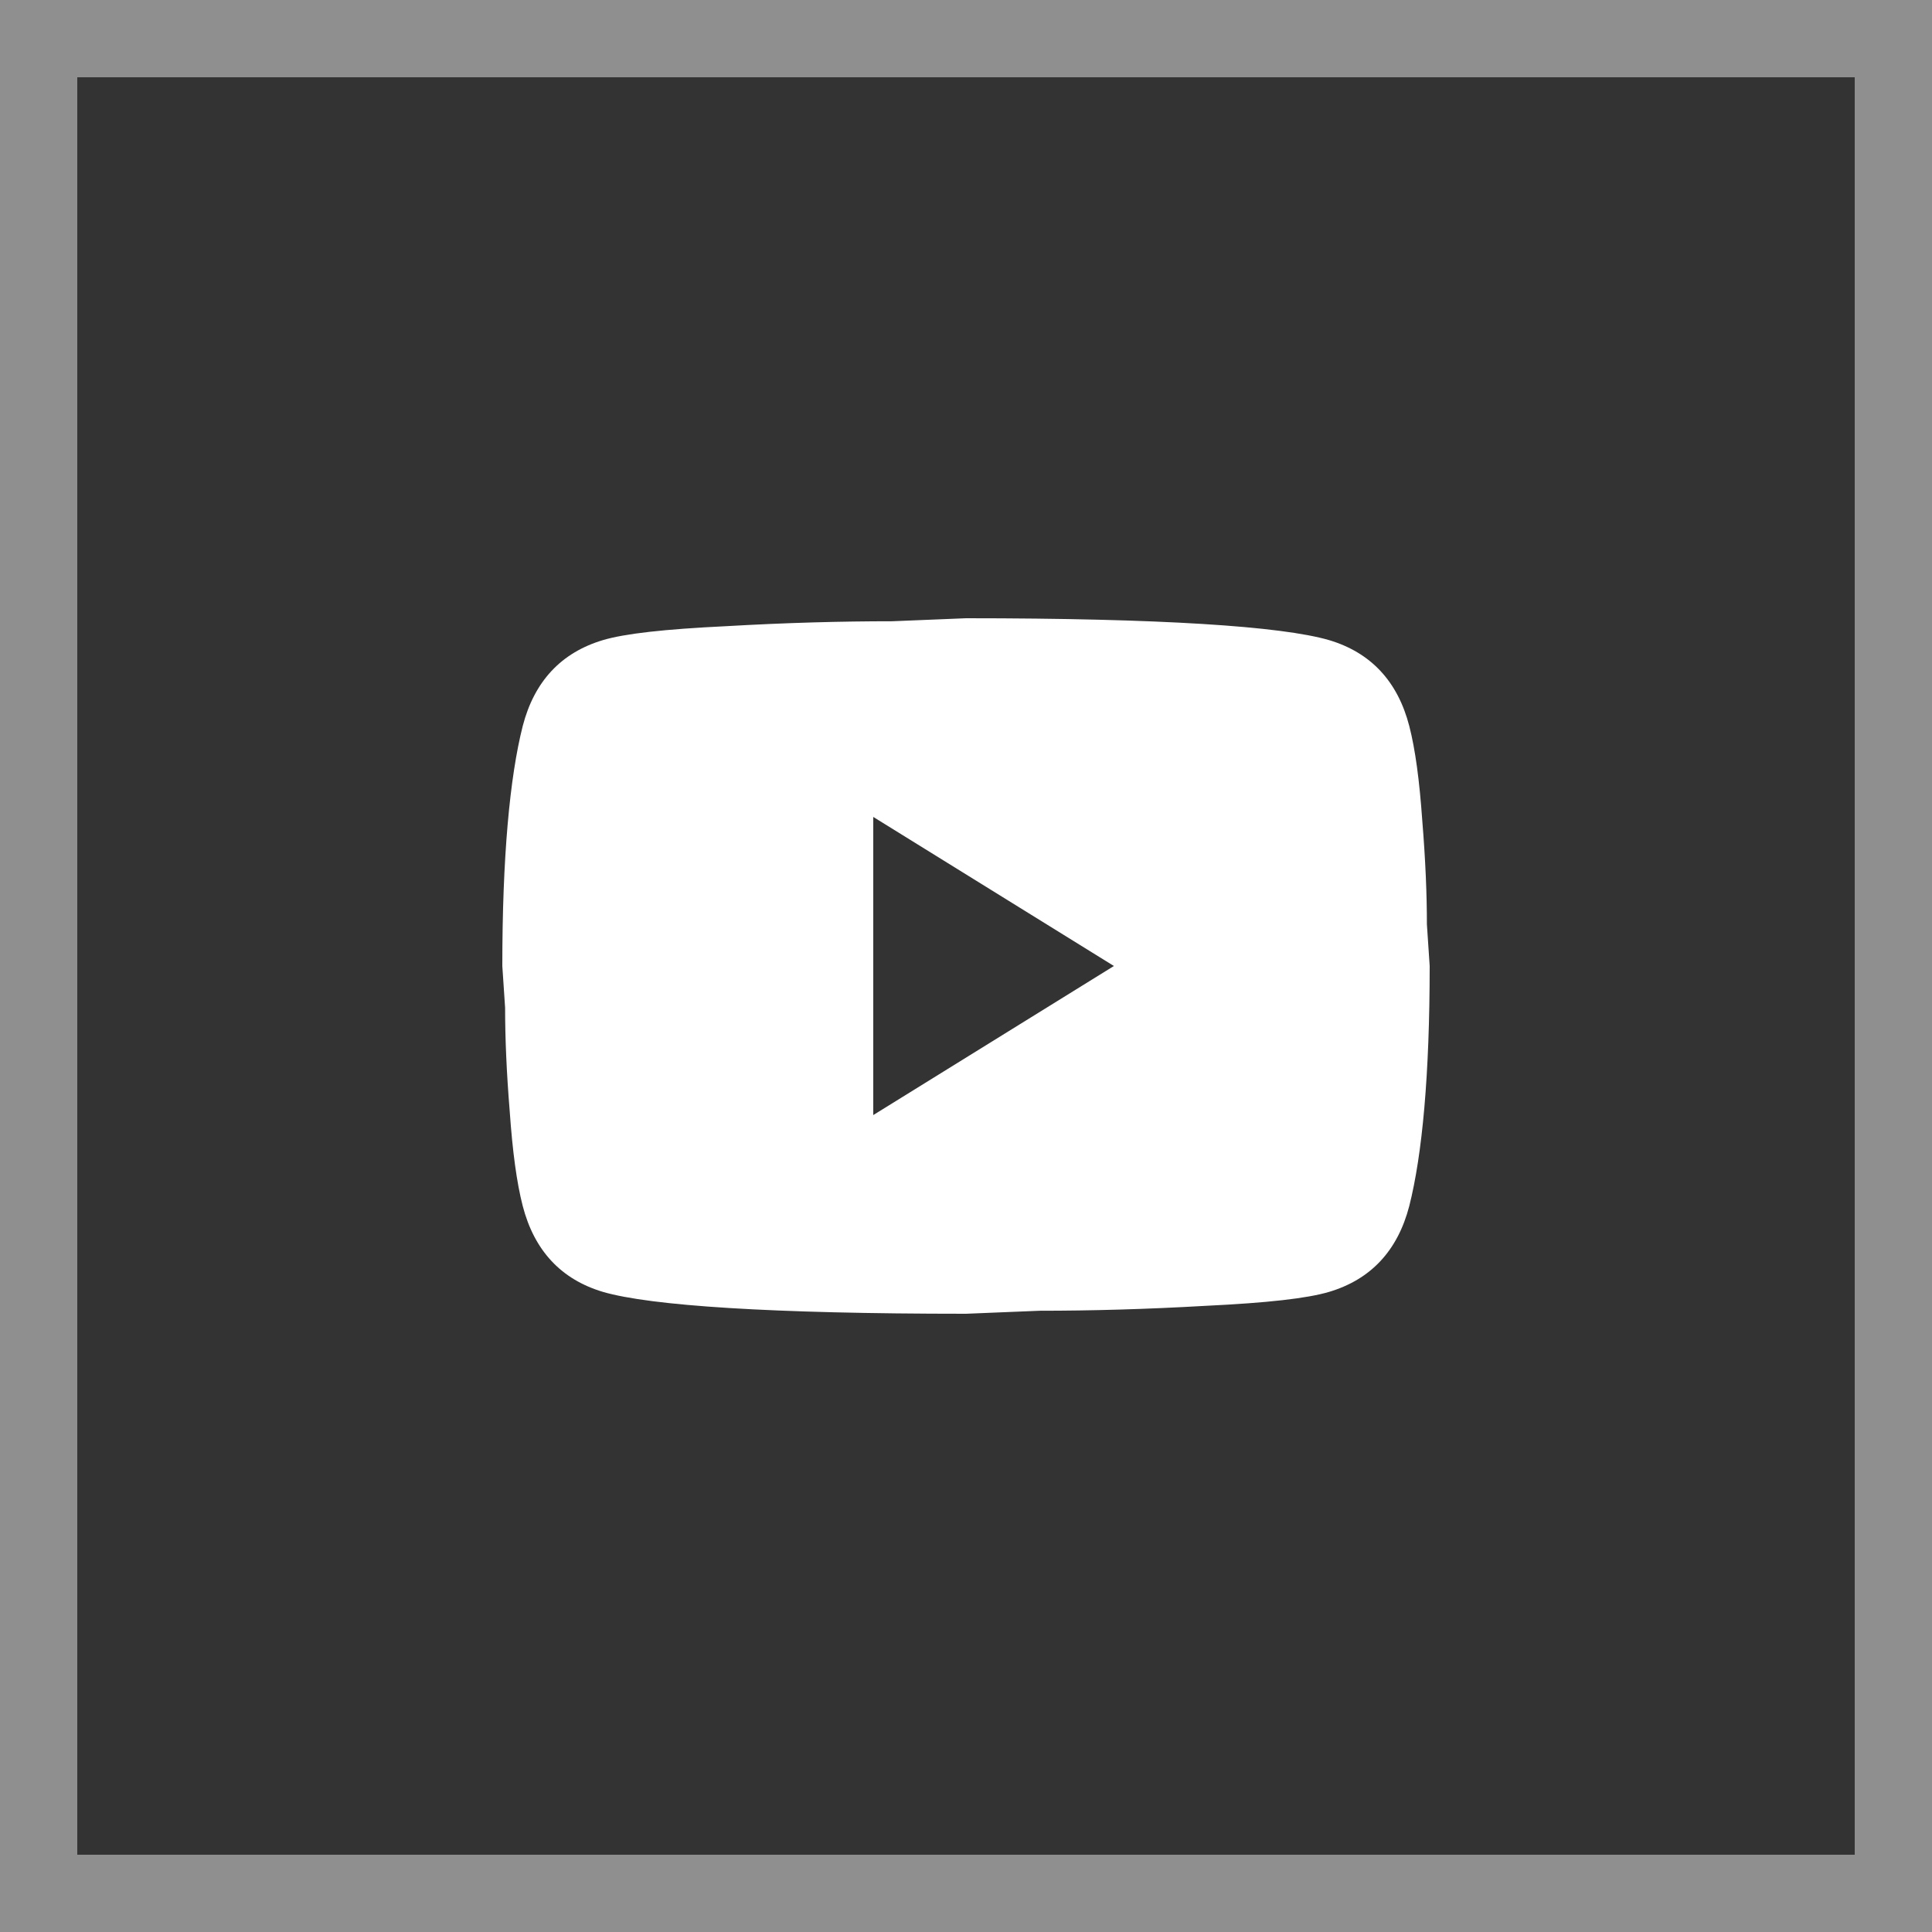 <?xml version="1.0" encoding="UTF-8"?> <svg xmlns="http://www.w3.org/2000/svg" width="25" height="25" viewBox="0 0 25 25" fill="none"><rect x="0" y="0" width="25" height="25" fill="#333333" stroke="none"/><path d="M11.3 14.429L14.414 12.5L11.3 10.571V14.429ZM18.236 9.395C18.314 9.697 18.368 10.102 18.404 10.616C18.446 11.131 18.464 11.574 18.464 11.96L18.5 12.5C18.5 13.908 18.404 14.943 18.236 15.605C18.086 16.184 17.738 16.556 17.198 16.717C16.916 16.801 16.4 16.859 15.608 16.897C14.828 16.942 14.114 16.961 13.454 16.961L12.5 17C9.986 17 8.42 16.897 7.802 16.717C7.262 16.556 6.914 16.184 6.764 15.605C6.686 15.303 6.632 14.898 6.596 14.384C6.554 13.869 6.536 13.426 6.536 13.04L6.5 12.5C6.5 11.092 6.596 10.057 6.764 9.395C6.914 8.816 7.262 8.444 7.802 8.283C8.084 8.199 8.6 8.141 9.392 8.103C10.172 8.058 10.886 8.039 11.546 8.039L12.5 8C15.014 8 16.58 8.103 17.198 8.283C17.738 8.444 18.086 8.816 18.236 9.395Z" fill="white"></path><rect x="0.5" y="0.5" width="24" height="24" stroke="white" stroke-opacity="0.45"></rect></svg> 
